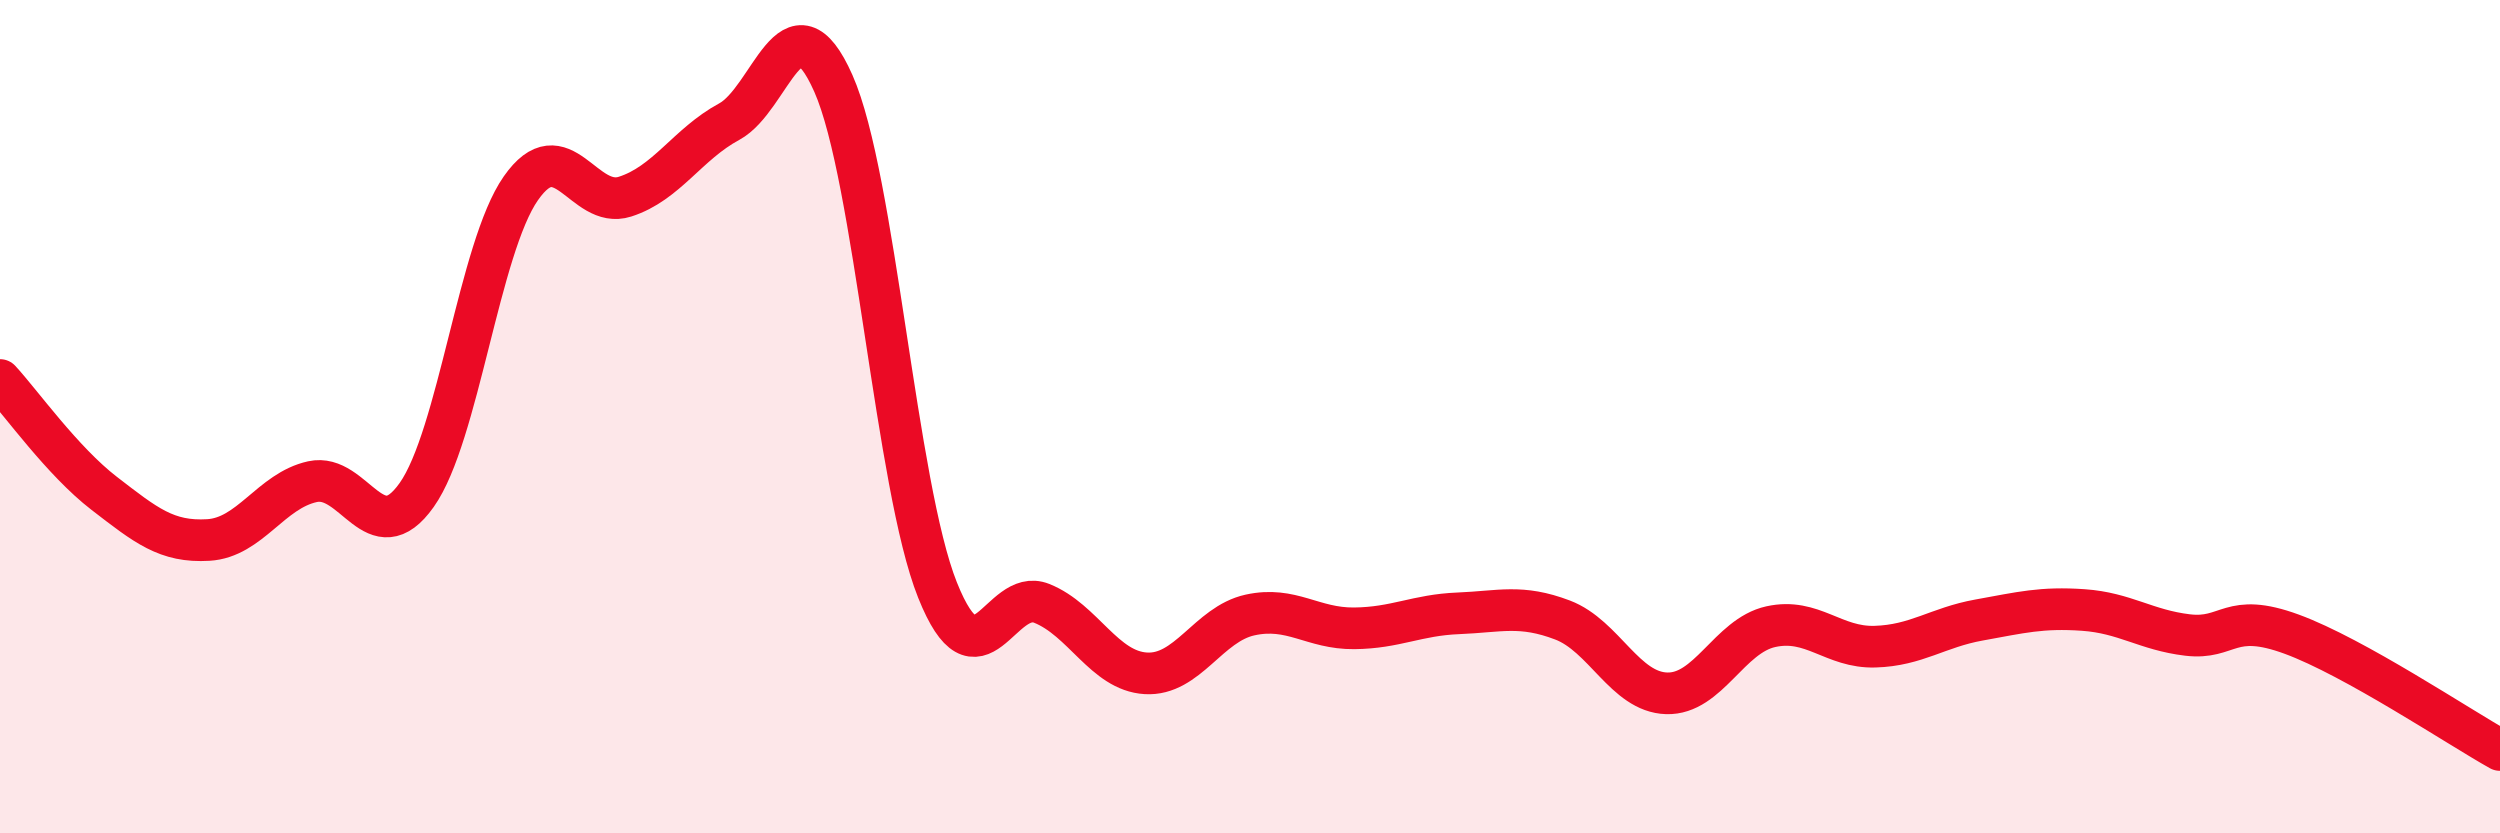 
    <svg width="60" height="20" viewBox="0 0 60 20" xmlns="http://www.w3.org/2000/svg">
      <path
        d="M 0,9.12 C 0.5,9.66 1.5,11.07 2.5,11.84 C 3.5,12.61 4,13.02 5,12.96 C 6,12.9 6.5,11.78 7.5,11.56 C 8.5,11.34 9,13.29 10,11.88 C 11,10.47 11.5,5.95 12.5,4.52 C 13.5,3.09 14,5.04 15,4.72 C 16,4.4 16.5,3.46 17.5,2.92 C 18.5,2.38 19,-0.25 20,2 C 21,4.25 21.5,11.66 22.5,14.16 C 23.5,16.66 24,14.08 25,14.48 C 26,14.88 26.5,16.1 27.5,16.16 C 28.5,16.22 29,14.98 30,14.76 C 31,14.54 31.5,15.09 32.5,15.08 C 33.5,15.07 34,14.76 35,14.72 C 36,14.68 36.5,14.5 37.5,14.88 C 38.5,15.26 39,16.61 40,16.64 C 41,16.67 41.5,15.26 42.5,15.04 C 43.5,14.82 44,15.55 45,15.52 C 46,15.49 46.5,15.06 47.5,14.88 C 48.5,14.7 49,14.57 50,14.64 C 51,14.71 51.5,15.12 52.5,15.24 C 53.5,15.36 53.5,14.67 55,15.22 C 56.5,15.77 59,17.44 60,18L60 20L0 20Z"
        fill="#EB0A25"
        opacity="0.1"
        stroke-linecap="round"
        stroke-linejoin="round"
      />
      <path
        d="M 0,9.12 C 0.5,9.66 1.5,11.07 2.5,11.84 C 3.5,12.61 4,13.02 5,12.96 C 6,12.9 6.5,11.78 7.5,11.56 C 8.5,11.34 9,13.29 10,11.88 C 11,10.47 11.5,5.95 12.5,4.52 C 13.5,3.09 14,5.04 15,4.72 C 16,4.4 16.5,3.46 17.5,2.92 C 18.5,2.38 19,-0.25 20,2 C 21,4.25 21.5,11.66 22.5,14.16 C 23.5,16.66 24,14.08 25,14.48 C 26,14.88 26.5,16.1 27.5,16.16 C 28.5,16.22 29,14.98 30,14.76 C 31,14.54 31.5,15.09 32.5,15.08 C 33.5,15.07 34,14.76 35,14.72 C 36,14.68 36.5,14.5 37.5,14.88 C 38.5,15.26 39,16.61 40,16.64 C 41,16.67 41.5,15.26 42.5,15.04 C 43.5,14.82 44,15.55 45,15.52 C 46,15.49 46.5,15.06 47.5,14.88 C 48.5,14.7 49,14.57 50,14.64 C 51,14.71 51.5,15.12 52.5,15.24 C 53.5,15.36 53.5,14.67 55,15.22 C 56.5,15.77 59,17.44 60,18"
        stroke="#EB0A25"
        stroke-width="1"
        fill="none"
        stroke-linecap="round"
        stroke-linejoin="round"
      />
    </svg>
  